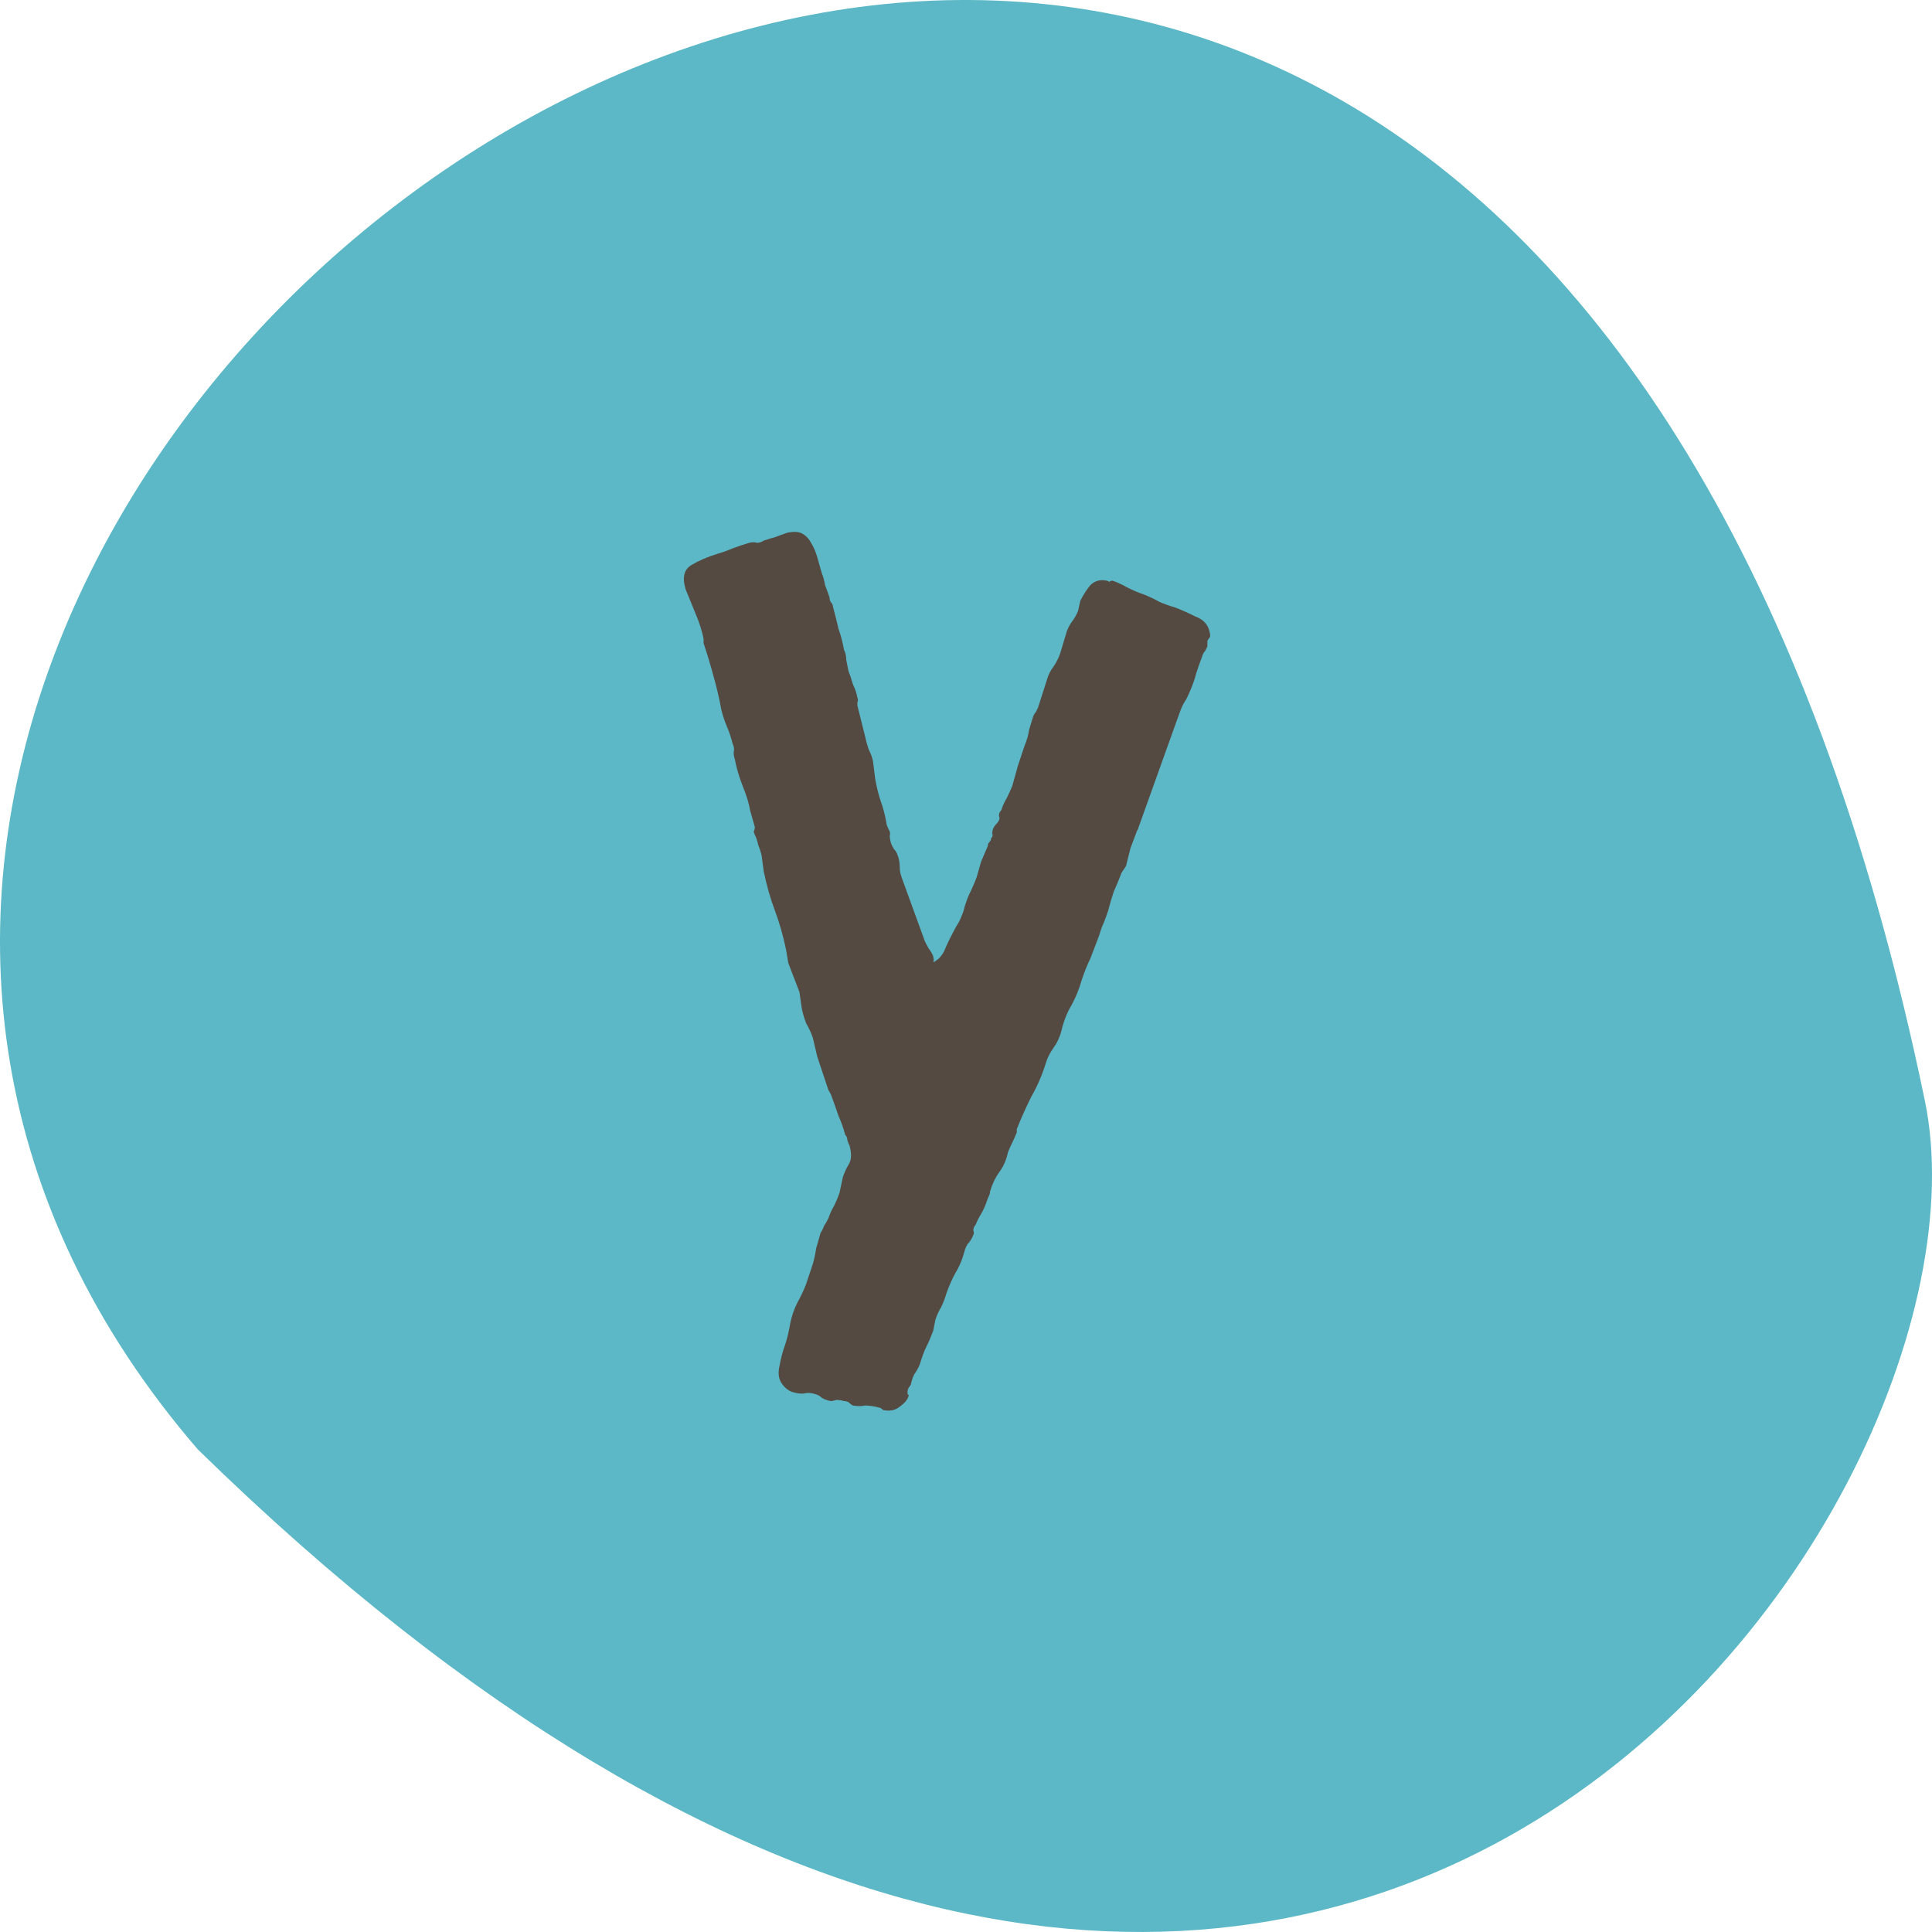 <?xml version="1.0" encoding="UTF-8"?> <svg xmlns="http://www.w3.org/2000/svg" width="260" height="260" viewBox="0 0 260 260" fill="none"><path fill-rule="evenodd" clip-rule="evenodd" d="M26.614 195.047C-87.534 62.655 198.751 -143.284 259.04 148.133C270.696 204.403 175.22 340.377 26.614 195.047Z" fill="#5CB8C6"></path><path d="M105.934 71.7C106.834 71.5 107.534 71.55 108.034 71.85C108.534 72.15 108.934 72.6 109.234 73.2C109.534 73.7 109.784 74.3 109.984 75C110.184 75.7 110.384 76.4 110.584 77.1C110.784 77.6 110.934 78.15 111.034 78.75C111.234 79.25 111.434 79.8 111.634 80.4C111.634 80.6 111.684 80.8 111.784 81C111.984 81.2 112.084 81.4 112.084 81.6C112.384 82.7 112.634 83.7 112.834 84.6C113.134 85.4 113.384 86.35 113.584 87.45C113.784 87.85 113.884 88.3 113.884 88.8C113.984 89.3 114.084 89.8 114.184 90.3C114.384 90.8 114.584 91.4 114.784 92.1C115.084 92.7 115.284 93.3 115.384 93.9C115.484 94.1 115.484 94.3 115.384 94.5C115.384 94.6 115.384 94.75 115.384 94.95L116.434 99.15C116.534 99.65 116.684 100.2 116.884 100.8C117.184 101.4 117.384 101.95 117.484 102.45L117.784 104.85C117.984 105.95 118.234 106.95 118.534 107.85C118.834 108.65 119.084 109.6 119.284 110.7C119.284 110.9 119.384 111.2 119.584 111.6C119.784 111.9 119.834 112.2 119.734 112.5C119.734 112.7 119.784 113 119.884 113.4C119.984 113.7 120.134 114 120.334 114.3C120.534 114.5 120.684 114.75 120.784 115.05C120.984 115.55 121.084 116.1 121.084 116.7C121.084 117.2 121.184 117.7 121.384 118.2L124.384 126.45C124.484 126.75 124.684 127.15 124.984 127.65C125.284 128.05 125.484 128.4 125.584 128.7C125.684 129.1 125.684 129.35 125.584 129.45C125.584 129.55 125.834 129.4 126.334 129C126.634 128.7 126.884 128.35 127.084 127.95C127.284 127.45 127.534 126.9 127.834 126.3C128.334 125.3 128.684 124.65 128.884 124.35C129.084 124.05 129.334 123.5 129.634 122.7C129.834 121.9 130.084 121.15 130.384 120.45C130.784 119.65 131.134 118.85 131.434 118.05C131.634 117.35 131.834 116.65 132.034 115.95C132.334 115.25 132.634 114.55 132.934 113.85C132.934 113.65 132.984 113.5 133.084 113.4C133.284 113.2 133.384 113 133.384 112.8C133.584 112.6 133.634 112.4 133.534 112.2C133.534 111.9 133.584 111.65 133.684 111.45C133.784 111.25 133.884 111.1 133.984 111C134.184 110.8 134.334 110.6 134.434 110.4C134.534 110.2 134.534 110 134.434 109.8C134.434 109.5 134.534 109.25 134.734 109.05C134.934 108.45 135.184 107.9 135.484 107.4C135.784 106.8 136.034 106.25 136.234 105.75L136.984 103.05L137.884 100.35C138.184 99.65 138.384 98.95 138.484 98.25C138.684 97.55 138.884 96.9 139.084 96.3C139.184 96.1 139.284 95.95 139.384 95.85C139.484 95.65 139.584 95.45 139.684 95.25L140.884 91.5C141.084 90.8 141.384 90.2 141.784 89.7C142.184 89.1 142.484 88.5 142.684 87.9L143.584 84.9C143.784 84.4 144.034 83.95 144.334 83.55C144.634 83.15 144.884 82.7 145.084 82.2L145.384 80.85C145.784 80.05 146.234 79.35 146.734 78.75C147.334 78.15 148.084 77.95 148.984 78.15C149.184 78.25 149.284 78.3 149.284 78.3C149.384 78.2 149.534 78.15 149.734 78.15C150.334 78.35 150.984 78.65 151.684 79.05C152.484 79.45 153.184 79.75 153.784 79.95C154.584 80.25 155.334 80.6 156.034 81C156.734 81.3 157.434 81.55 158.134 81.75C158.934 82.05 159.834 82.45 160.834 82.95C161.934 83.35 162.584 84.05 162.784 85.05C162.884 85.45 162.884 85.7 162.784 85.8C162.684 85.9 162.584 86.05 162.484 86.25V87C162.384 87.2 162.284 87.4 162.184 87.6C162.084 87.7 161.984 87.85 161.884 88.05C161.584 88.85 161.284 89.7 160.984 90.6C160.784 91.4 160.484 92.25 160.084 93.15C159.884 93.65 159.684 94.05 159.484 94.35C159.284 94.65 159.084 95.05 158.884 95.55L158.284 97.2L153.184 111.45C153.184 111.55 153.134 111.65 153.034 111.75C152.734 112.55 152.434 113.35 152.134 114.15C151.934 114.95 151.734 115.75 151.534 116.55L150.934 117.45C150.634 118.25 150.284 119.1 149.884 120C149.584 120.9 149.334 121.75 149.134 122.55C148.934 123.15 148.734 123.7 148.534 124.2C148.334 124.6 148.134 125.15 147.934 125.85L146.734 129C146.334 129.8 145.934 130.8 145.534 132C145.234 133.1 144.784 134.2 144.184 135.3C143.584 136.3 143.134 137.45 142.834 138.75C142.634 139.55 142.284 140.3 141.784 141C141.284 141.7 140.934 142.4 140.734 143.1C140.234 144.7 139.584 146.2 138.784 147.6C138.084 149 137.434 150.45 136.834 151.95C136.834 152.25 136.834 152.4 136.834 152.4C136.634 152.9 136.434 153.35 136.234 153.75C136.034 154.15 135.834 154.6 135.634 155.1C135.434 156.1 135.034 157 134.434 157.8C133.934 158.5 133.534 159.35 133.234 160.35C133.234 160.55 133.184 160.75 133.084 160.95C132.984 161.15 132.884 161.4 132.784 161.7C132.584 162.3 132.334 162.85 132.034 163.35C131.734 163.85 131.484 164.35 131.284 164.85C131.084 165.05 130.984 165.3 130.984 165.6C131.084 165.8 131.084 166 130.984 166.2C130.784 166.7 130.534 167.1 130.234 167.4C130.034 167.7 129.884 168.05 129.784 168.45C129.484 169.55 129.084 170.5 128.584 171.3C128.184 172 127.784 172.9 127.384 174C127.184 174.7 126.934 175.35 126.634 175.95C126.334 176.45 126.084 177 125.884 177.6L125.584 179.1C125.284 179.9 124.984 180.6 124.684 181.2C124.384 181.8 124.084 182.6 123.784 183.6C123.584 184.1 123.334 184.55 123.034 184.95C122.834 185.35 122.684 185.8 122.584 186.3C122.484 186.5 122.384 186.65 122.284 186.75C122.184 186.95 122.134 187.15 122.134 187.35C122.134 187.55 122.134 187.65 122.134 187.65C122.234 187.65 122.284 187.7 122.284 187.8C122.184 188.3 121.784 188.8 121.084 189.3C120.484 189.8 119.734 189.95 118.834 189.75C118.634 189.55 118.484 189.45 118.384 189.45C117.684 189.25 117.034 189.15 116.434 189.15C115.934 189.25 115.384 189.25 114.784 189.15C114.584 189.05 114.384 188.9 114.184 188.7C113.984 188.6 113.784 188.55 113.584 188.55C113.284 188.45 112.934 188.4 112.534 188.4C112.234 188.5 111.984 188.55 111.784 188.55C111.284 188.45 110.884 188.3 110.584 188.1C110.384 187.9 110.134 187.75 109.834 187.65C109.234 187.45 108.734 187.4 108.334 187.5C107.934 187.6 107.384 187.55 106.684 187.35C106.084 187.15 105.584 186.75 105.184 186.15C104.784 185.55 104.684 184.8 104.884 183.9C105.084 182.8 105.334 181.85 105.634 181.05C105.934 180.15 106.184 179.1 106.384 177.9C106.584 177 106.884 176.15 107.284 175.35C107.784 174.45 108.184 173.6 108.484 172.8L109.384 170.1C109.584 169.4 109.734 168.7 109.834 168C110.034 167.3 110.234 166.6 110.434 165.9C110.634 165.6 110.784 165.3 110.884 165C111.084 164.7 111.284 164.35 111.484 163.95C111.684 163.35 111.934 162.8 112.234 162.3C112.534 161.7 112.784 161.1 112.984 160.5L113.434 158.4C113.634 157.8 113.884 157.25 114.184 156.75C114.584 156.15 114.634 155.3 114.334 154.2C114.234 154 114.134 153.75 114.034 153.45C114.034 153.15 113.934 152.9 113.734 152.7C113.534 151.9 113.234 151.05 112.834 150.15C112.534 149.25 112.234 148.4 111.934 147.6C111.834 147.3 111.684 147 111.484 146.7C111.384 146.4 111.284 146.1 111.184 145.8L109.984 142.2L109.384 139.65C109.184 139.05 108.884 138.4 108.484 137.7C108.184 136.9 107.984 136.2 107.884 135.6L107.584 133.5L106.084 129.6L105.784 127.8C105.384 125.9 104.884 124.15 104.284 122.55C103.684 120.95 103.184 119.2 102.784 117.3L102.484 115.05C102.384 114.65 102.234 114.2 102.034 113.7C101.934 113.2 101.784 112.75 101.584 112.35C101.484 112.15 101.434 112 101.434 111.9C101.534 111.7 101.584 111.5 101.584 111.3L100.984 109.2C100.784 108.1 100.434 106.95 99.934 105.75C99.434 104.45 99.084 103.25 98.884 102.15C98.784 101.85 98.734 101.55 98.734 101.25C98.834 100.85 98.784 100.45 98.584 100.05C98.384 99.25 98.134 98.5 97.834 97.8C97.534 97.1 97.284 96.35 97.084 95.55C96.784 93.95 96.434 92.45 96.034 91.05C95.634 89.55 95.184 88.05 94.684 86.55V85.95C94.484 84.95 94.134 83.85 93.634 82.65C93.134 81.45 92.684 80.35 92.284 79.35C91.784 77.75 92.034 76.65 93.034 76.05C94.034 75.45 95.184 74.95 96.484 74.55C97.184 74.35 97.884 74.1 98.584 73.8C99.384 73.5 100.134 73.25 100.834 73.05C101.234 72.95 101.584 72.95 101.884 73.05C102.184 73.05 102.484 72.95 102.784 72.75C103.384 72.55 103.884 72.4 104.284 72.3C104.784 72.1 105.334 71.9 105.934 71.7Z" fill="#544A42"></path></svg> 